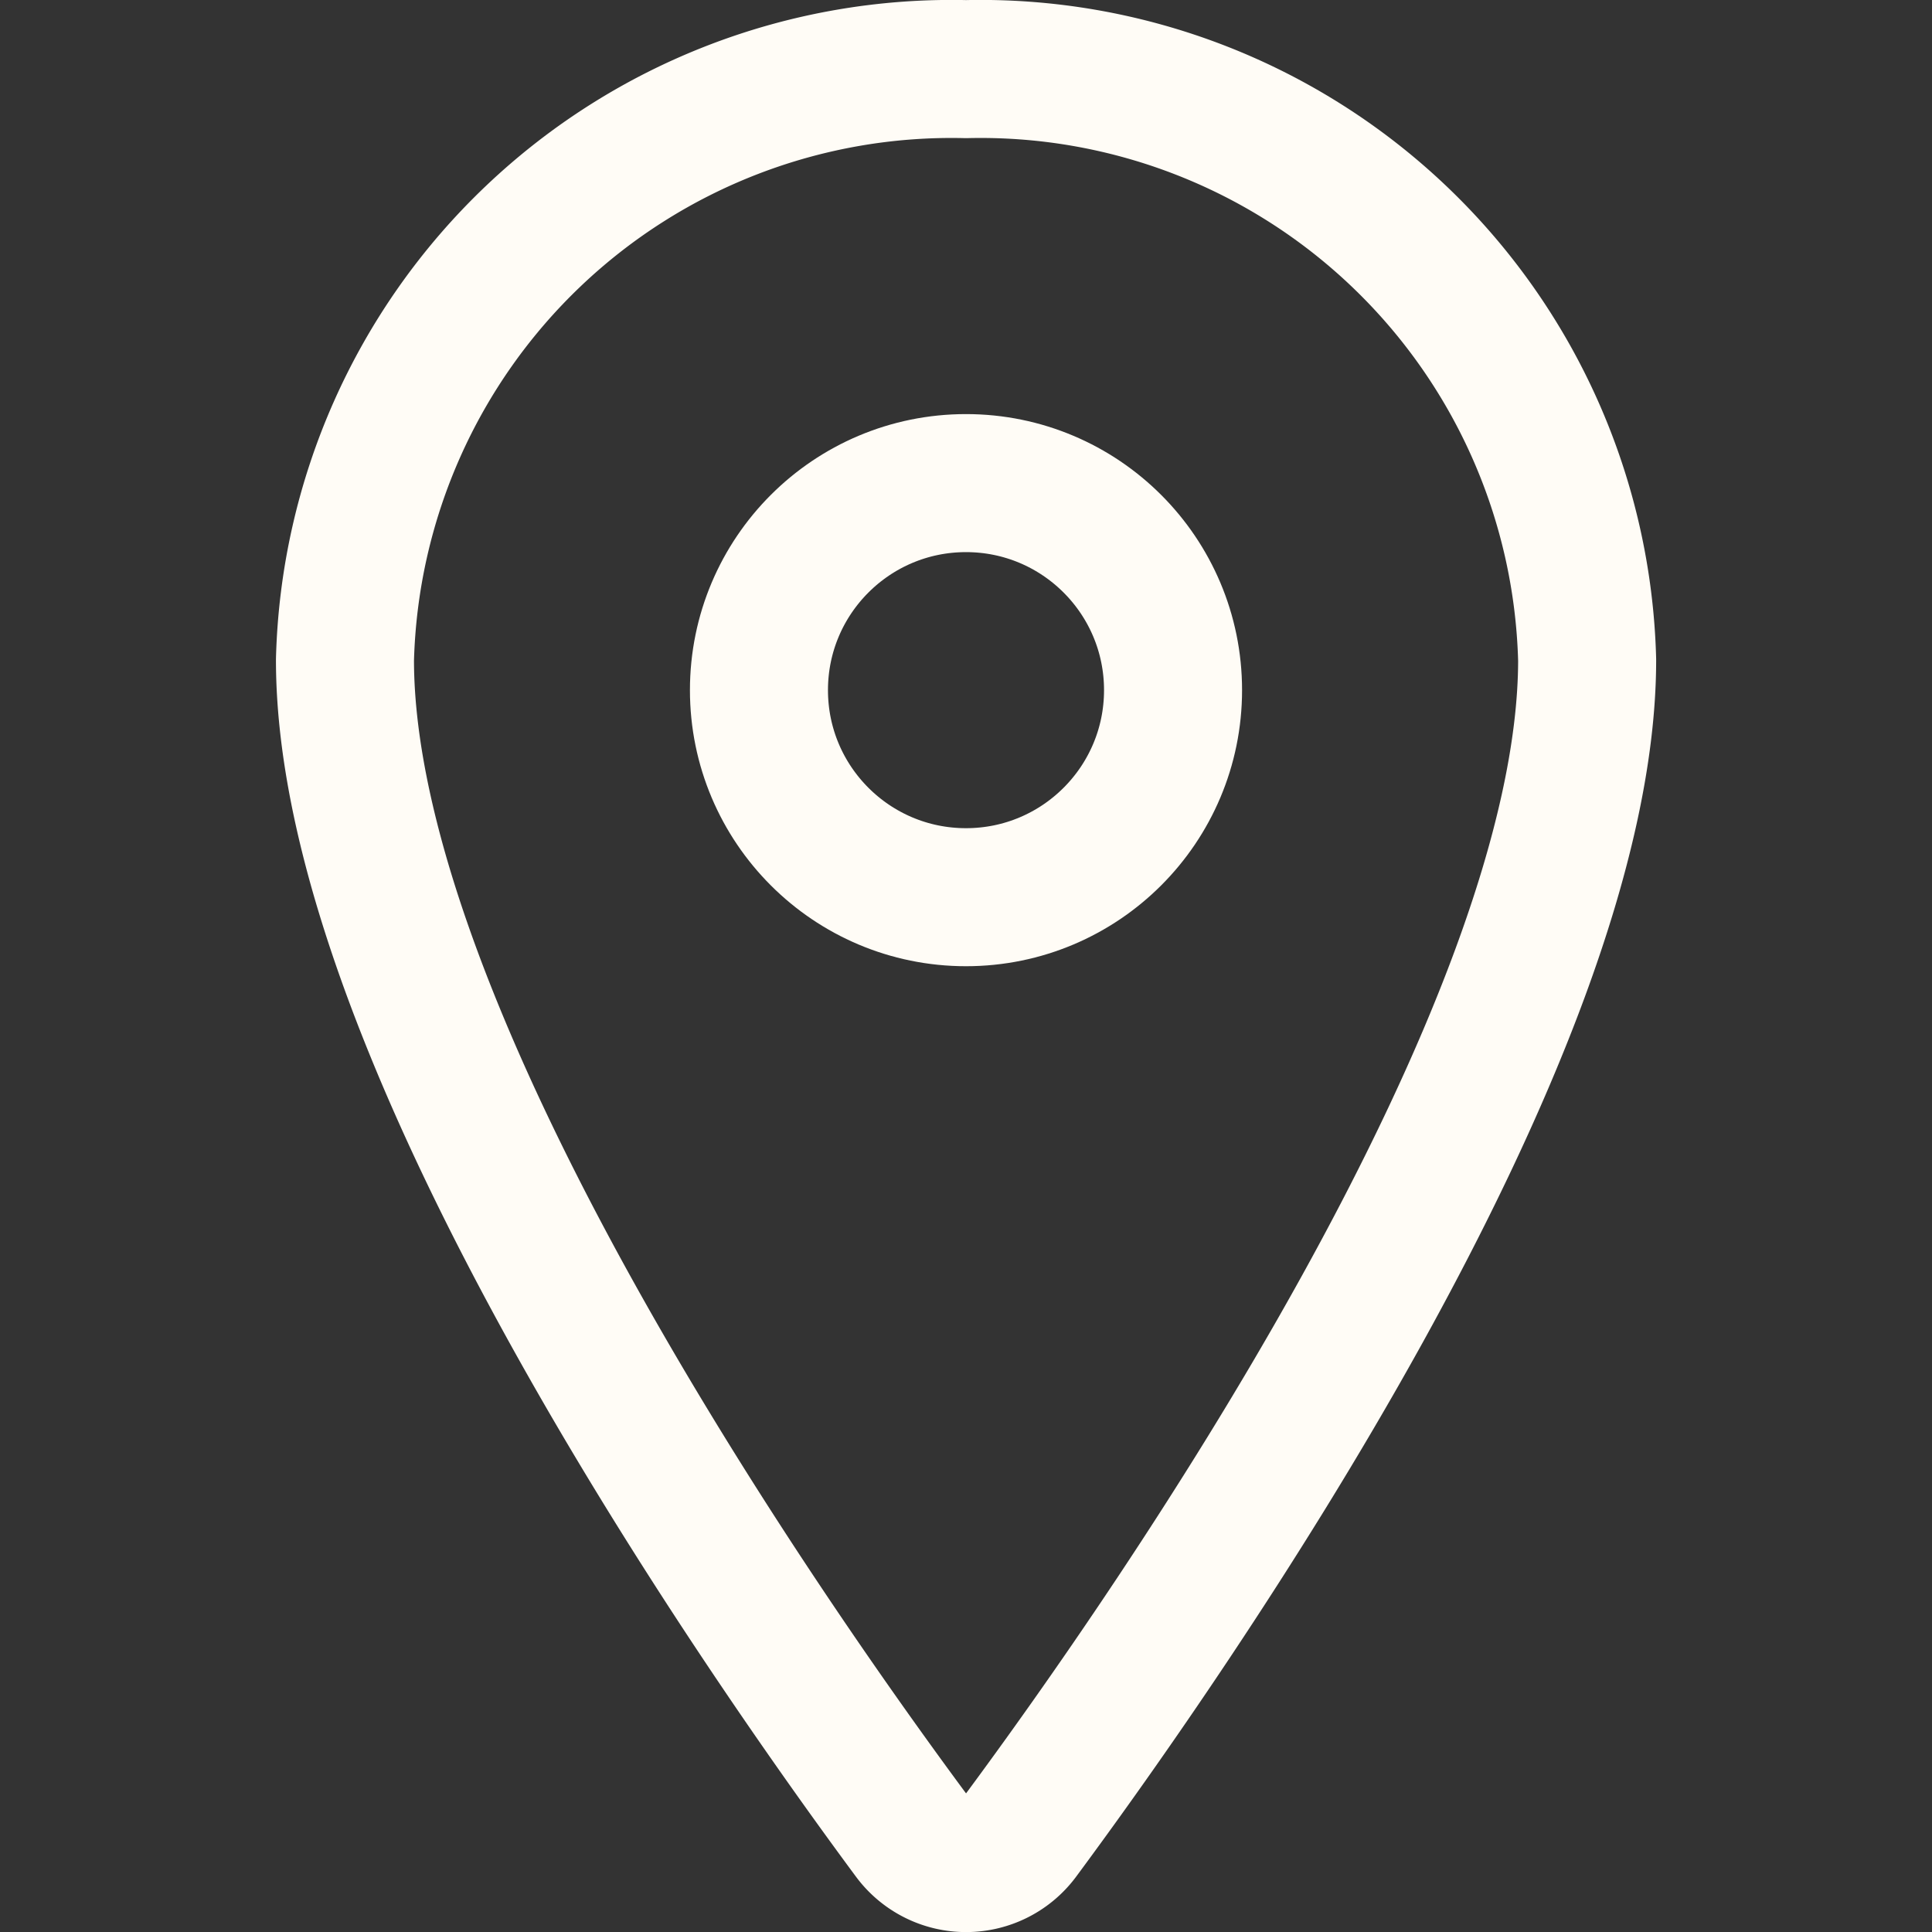 <svg xmlns="http://www.w3.org/2000/svg" xmlns:xlink="http://www.w3.org/1999/xlink" width="18" height="18" viewBox="0 0 18 18">
  <rect x="0" y="0" width="18" height="18" fill="#333333" stroke="none"/>
  <defs>
    <clipPath id="clip-path">
      <rect id="Base" width="18" height="18" fill="#fff" stroke="#fffcf6" stroke-width="1"/>
    </clipPath>
  </defs>
  <g id="location" clip-path="url(#clip-pathlc)">
    <g id="location-outline" transform="translate(3.214 0.644)">
      <path id="Path_3770" data-name="Path 3770" d="M10.286,1.929A5.653,5.653,0,0,0,4.5,7.433c0,3.5,3.857,9.035,5.274,10.949a.634.634,0,0,0,1.025,0c1.416-1.913,5.274-7.45,5.274-10.949A5.653,5.653,0,0,0,10.286,1.929Z" transform="translate(-4.5 -1.929)" fill="none" stroke="#fffcf6" stroke-linecap="round" stroke-linejoin="round" stroke-width="1.286"/>
      <circle id="Ellipse_58" data-name="Ellipse 58" cx="1.929" cy="1.929" r="1.929" transform="translate(3.857 3.857)" fill="none" stroke="#fffcf6" stroke-linecap="round" stroke-linejoin="round" stroke-width="1.286"/>
    </g>
  </g>
</svg>
